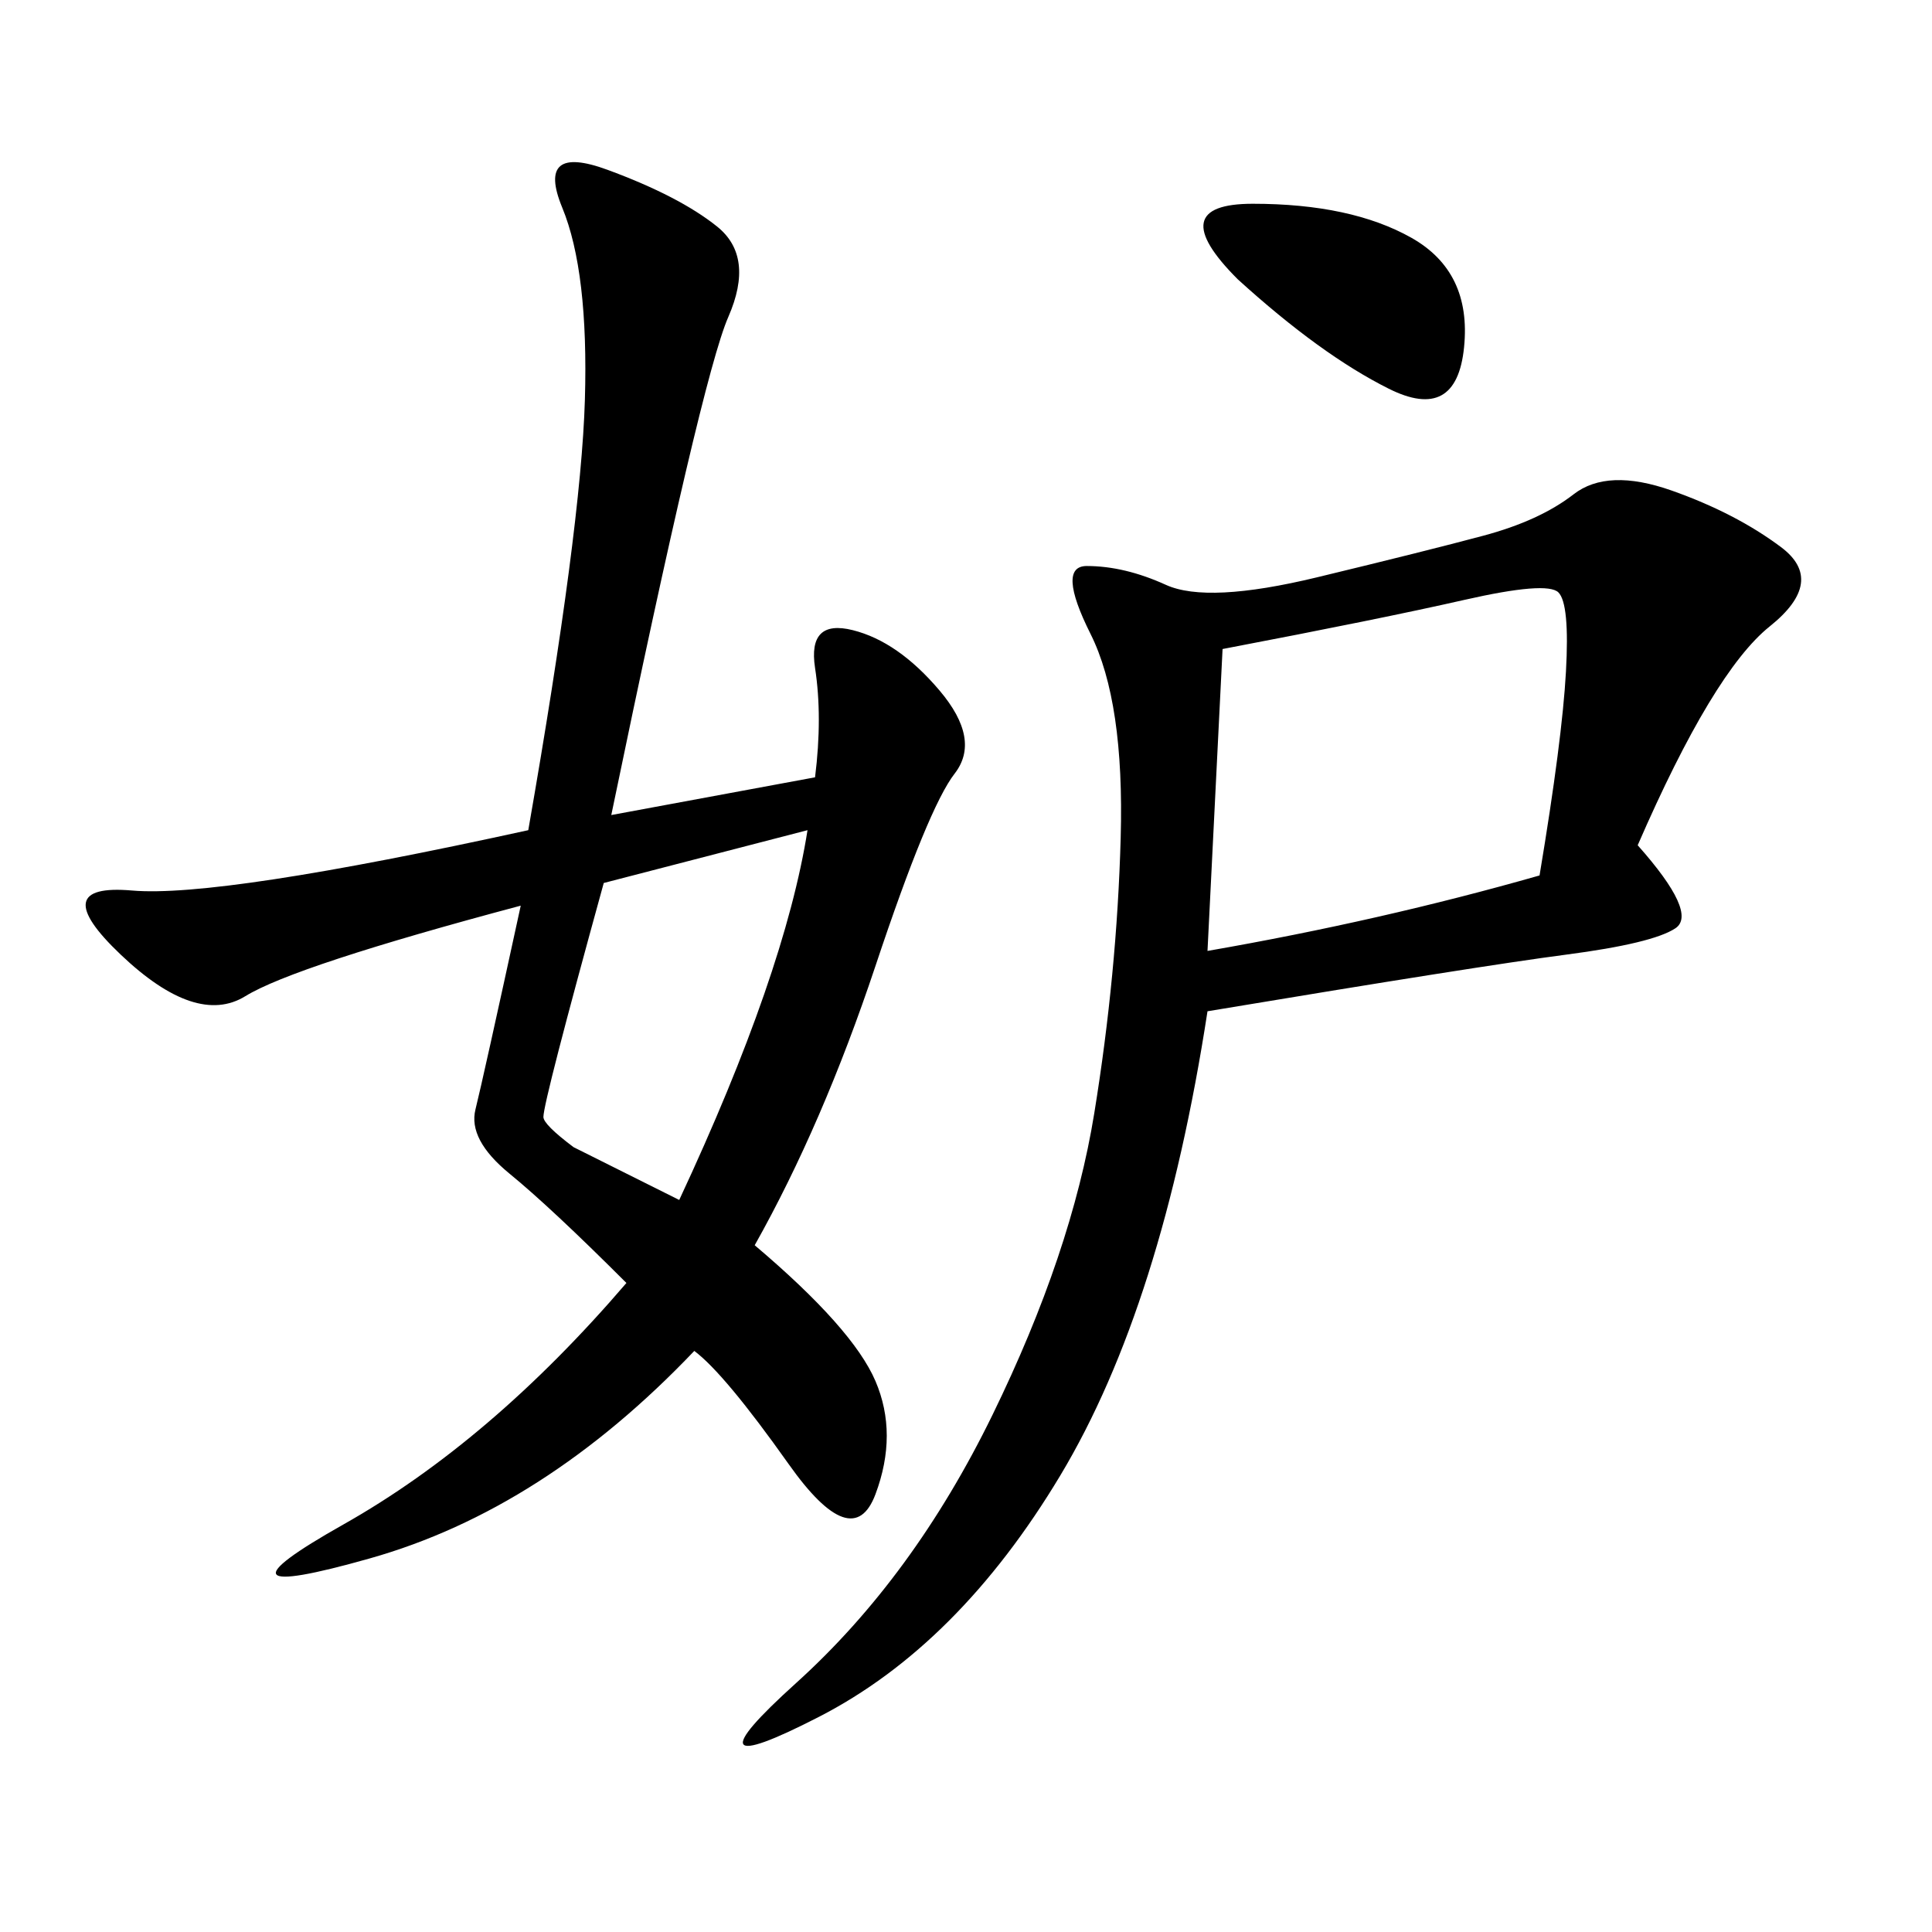 <svg xmlns="http://www.w3.org/2000/svg" xmlns:xlink="http://www.w3.org/1999/xlink" width="300" height="300"><path d="M94.92 126.56L126.56 120.70Q127.73 111.33 126.56 103.71Q125.39 96.09 132.42 97.85Q139.45 99.61 145.90 107.23Q152.34 114.84 148.24 120.12Q144.14 125.39 135.94 150Q127.73 174.61 117.19 193.36L117.19 193.36Q132.42 206.25 135.94 214.45Q139.45 222.66 135.94 232.03Q132.42 241.41 122.46 227.34Q112.50 213.28 107.81 209.77L107.81 209.77Q84.38 234.38 57.42 241.99Q30.47 249.61 53.32 236.72Q76.17 223.83 97.27 199.22L97.27 199.22Q85.55 187.50 79.10 182.23Q72.66 176.95 73.83 172.27Q75 167.58 80.86 140.63L80.86 140.63Q45.70 150 38.09 154.69Q30.47 159.38 18.75 148.24Q7.03 137.11 20.51 138.28Q33.98 139.45 82.03 128.91L82.03 128.91Q90.23 82.03 90.82 62.11Q91.41 42.19 87.30 32.23Q83.20 22.27 94.34 26.37Q105.47 30.47 111.33 35.16Q117.19 39.84 113.09 49.22Q108.98 58.59 94.92 126.56L94.92 126.56ZM254.30 131.25Q263.67 141.80 260.16 144.14Q256.64 146.48 243.16 148.24Q229.69 150 187.50 157.03L187.50 157.03Q180.47 202.73 164.65 229.10Q148.83 255.47 127.15 266.60Q105.47 277.73 123.63 261.33Q141.80 244.92 154.10 219.73Q166.41 194.53 169.92 172.85Q173.44 151.17 174.02 130.08Q174.61 108.98 169.34 98.44Q164.06 87.89 168.75 87.89L168.75 87.89Q174.61 87.89 181.05 90.82Q187.50 93.75 204.49 89.65Q221.48 85.55 230.27 83.20Q239.06 80.86 244.34 76.76Q249.61 72.66 259.57 76.17Q269.53 79.69 276.56 84.96Q283.59 90.23 274.80 97.27Q266.02 104.30 254.30 131.25L254.30 131.25ZM187.50 147.66Q214.45 142.97 239.06 135.94L239.06 135.94Q242.58 114.84 243.16 104.30Q243.75 93.75 241.99 91.99Q240.23 90.23 227.34 93.16Q214.45 96.09 189.84 100.78L189.84 100.78L187.50 147.66ZM105.47 186.33Q121.88 151.17 125.39 128.91L125.39 128.91L93.75 137.11Q84.38 171.09 84.38 173.44L84.38 173.44Q84.38 174.61 89.06 178.13L89.06 178.13L105.47 186.33ZM192.19 43.36Q180.47 31.64 194.53 31.64L194.53 31.64Q209.77 31.64 219.14 36.91Q228.52 42.19 227.34 53.91Q226.17 65.63 215.63 60.35Q205.08 55.08 192.19 43.36L192.19 43.36Z"/></svg>